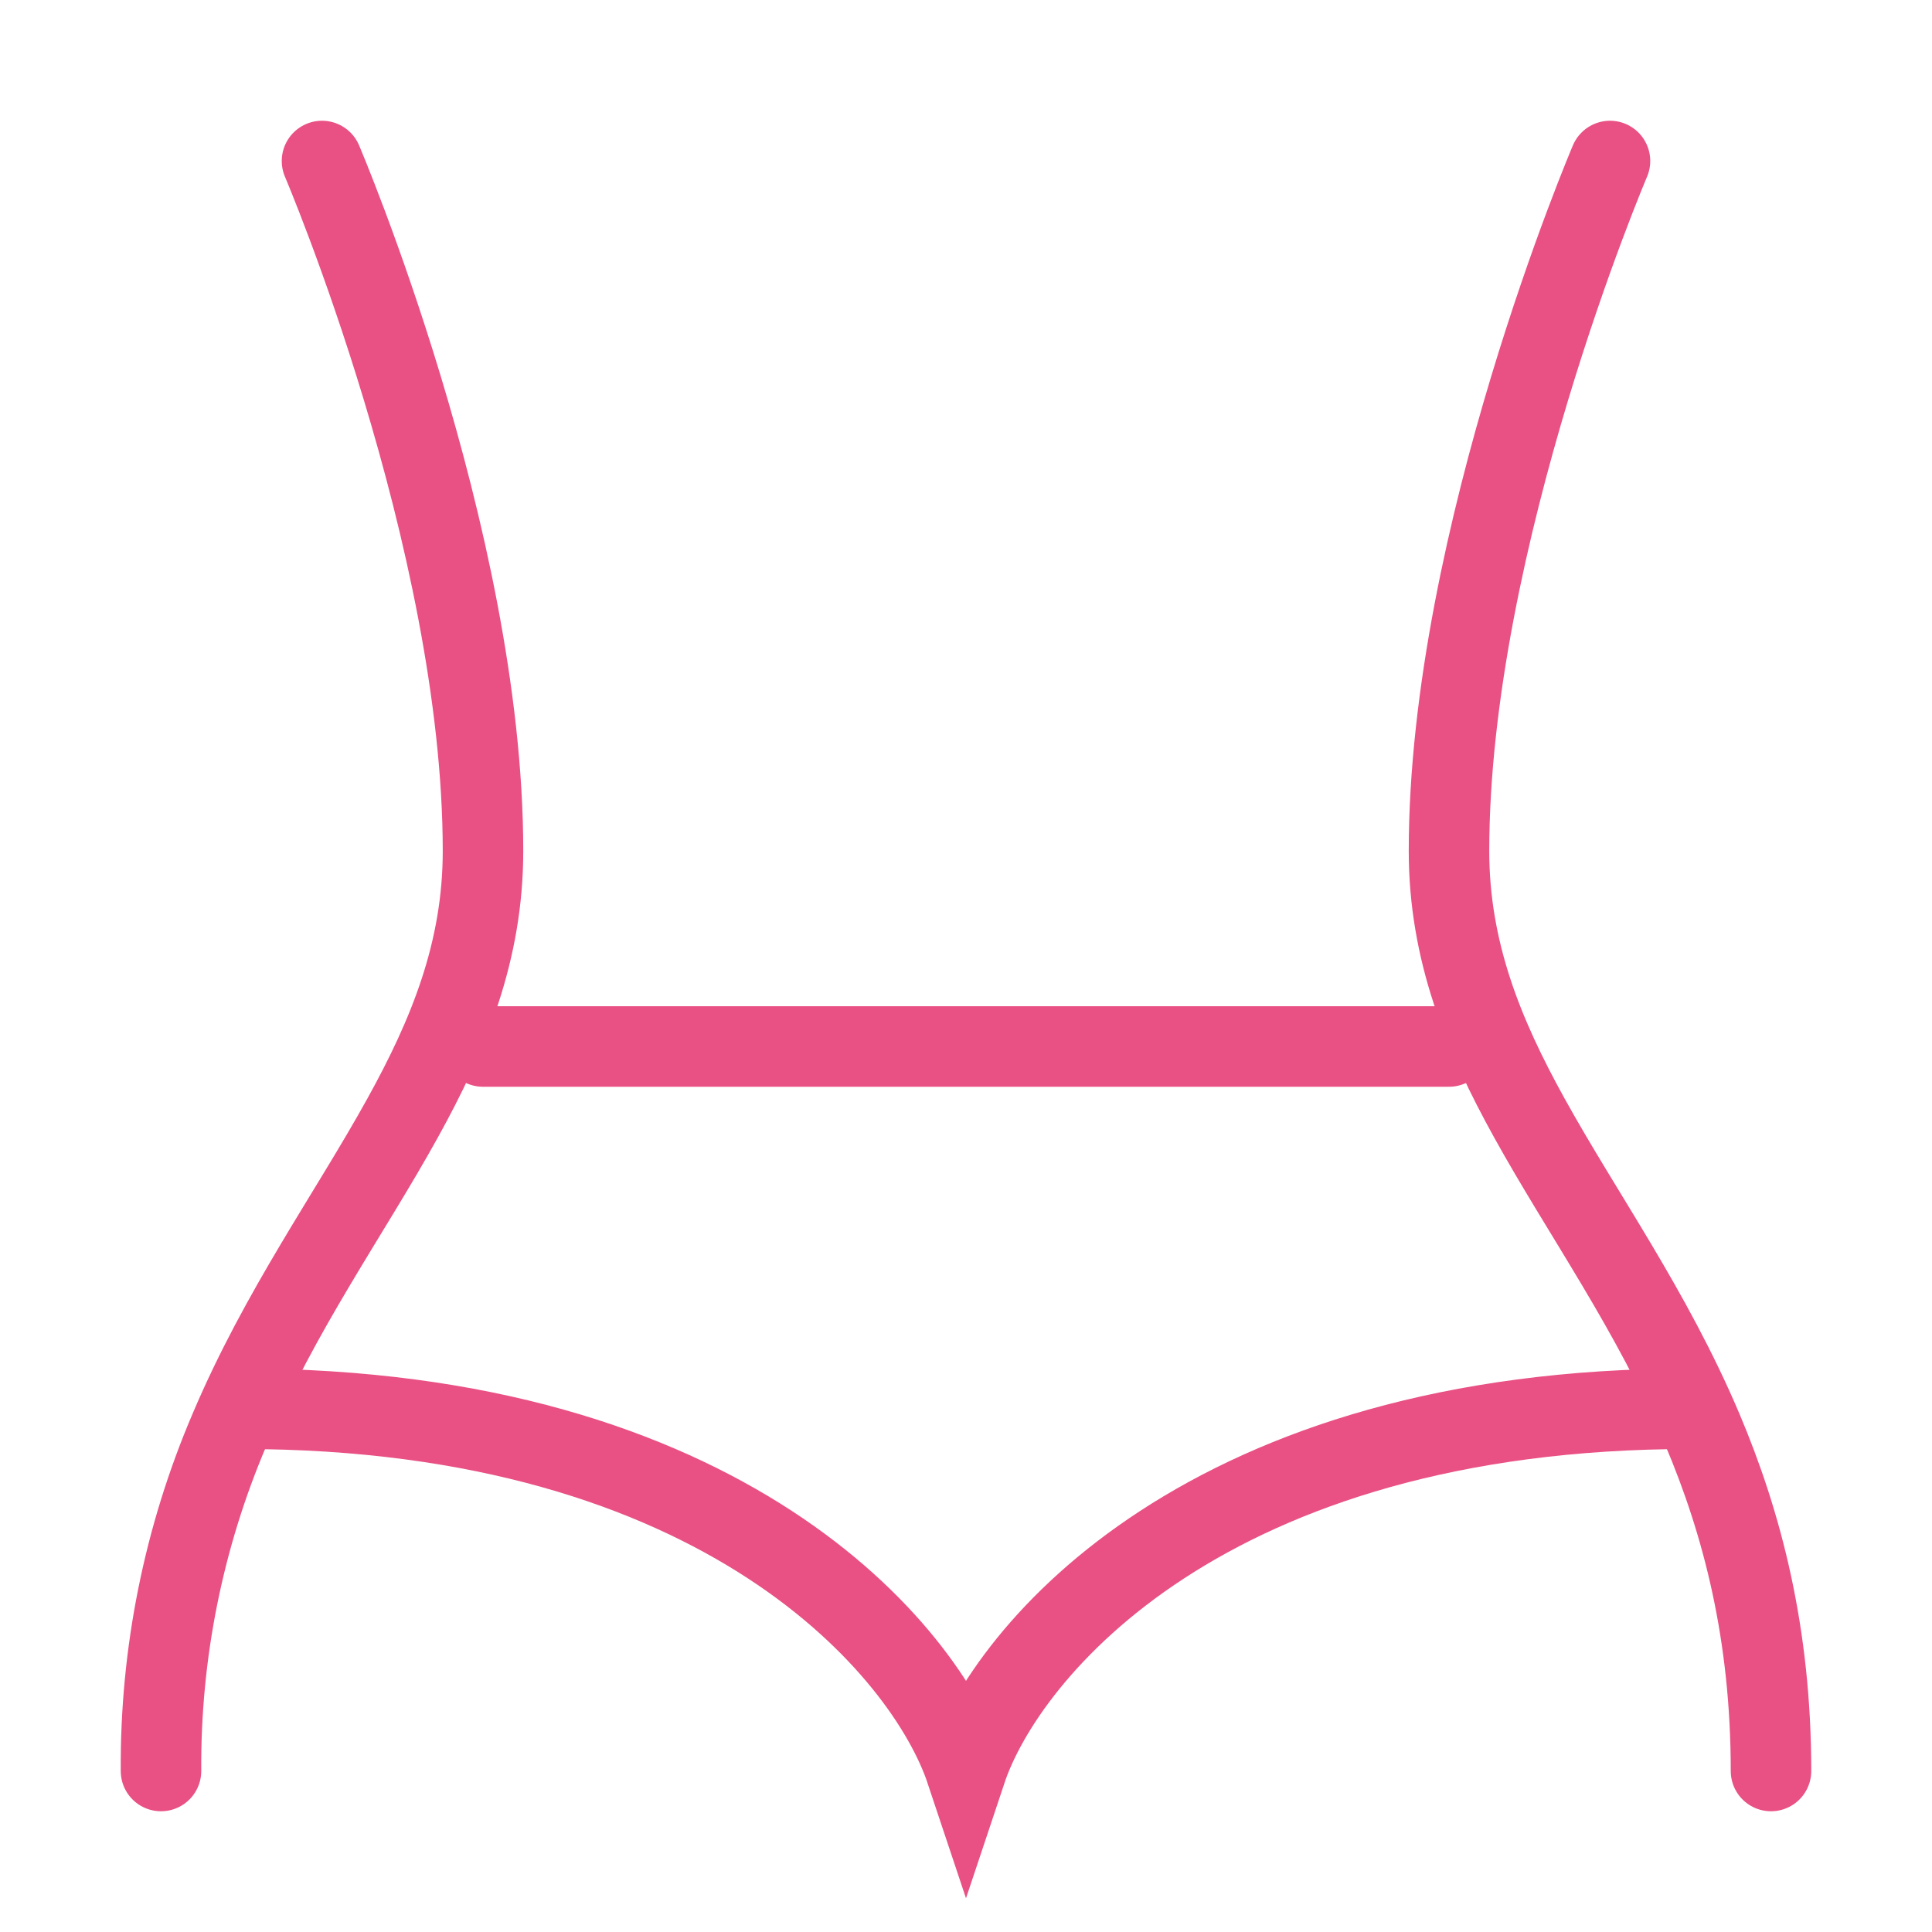 <?xml version="1.0" encoding="UTF-8"?> <svg xmlns="http://www.w3.org/2000/svg" width="24" height="24" viewBox="0 0 24 24" fill="none"> <path d="M20 2C20 2 18 6.688 18 10.571C18 11.815 18.426 12.855 19 13.891C19.66 15.084 20.517 16.271 21.146 17.754C21.645 18.932 22 20.297 22 22M4 2C4 2 6 6.688 6 10.571C6 11.815 5.574 12.855 5 13.891C4.34 15.084 3.483 16.271 2.854 17.754C2.28 19.096 1.99 20.541 2 22" stroke="#E95083" stroke-linecap="round" stroke-linejoin="round"></path> <path d="M6 13H18M21 17.5C15 17.5 12.5 20.5 12 22C11.5 20.5 9 17.5 3 17.5" stroke="#E95083" stroke-linecap="round"></path> </svg> 